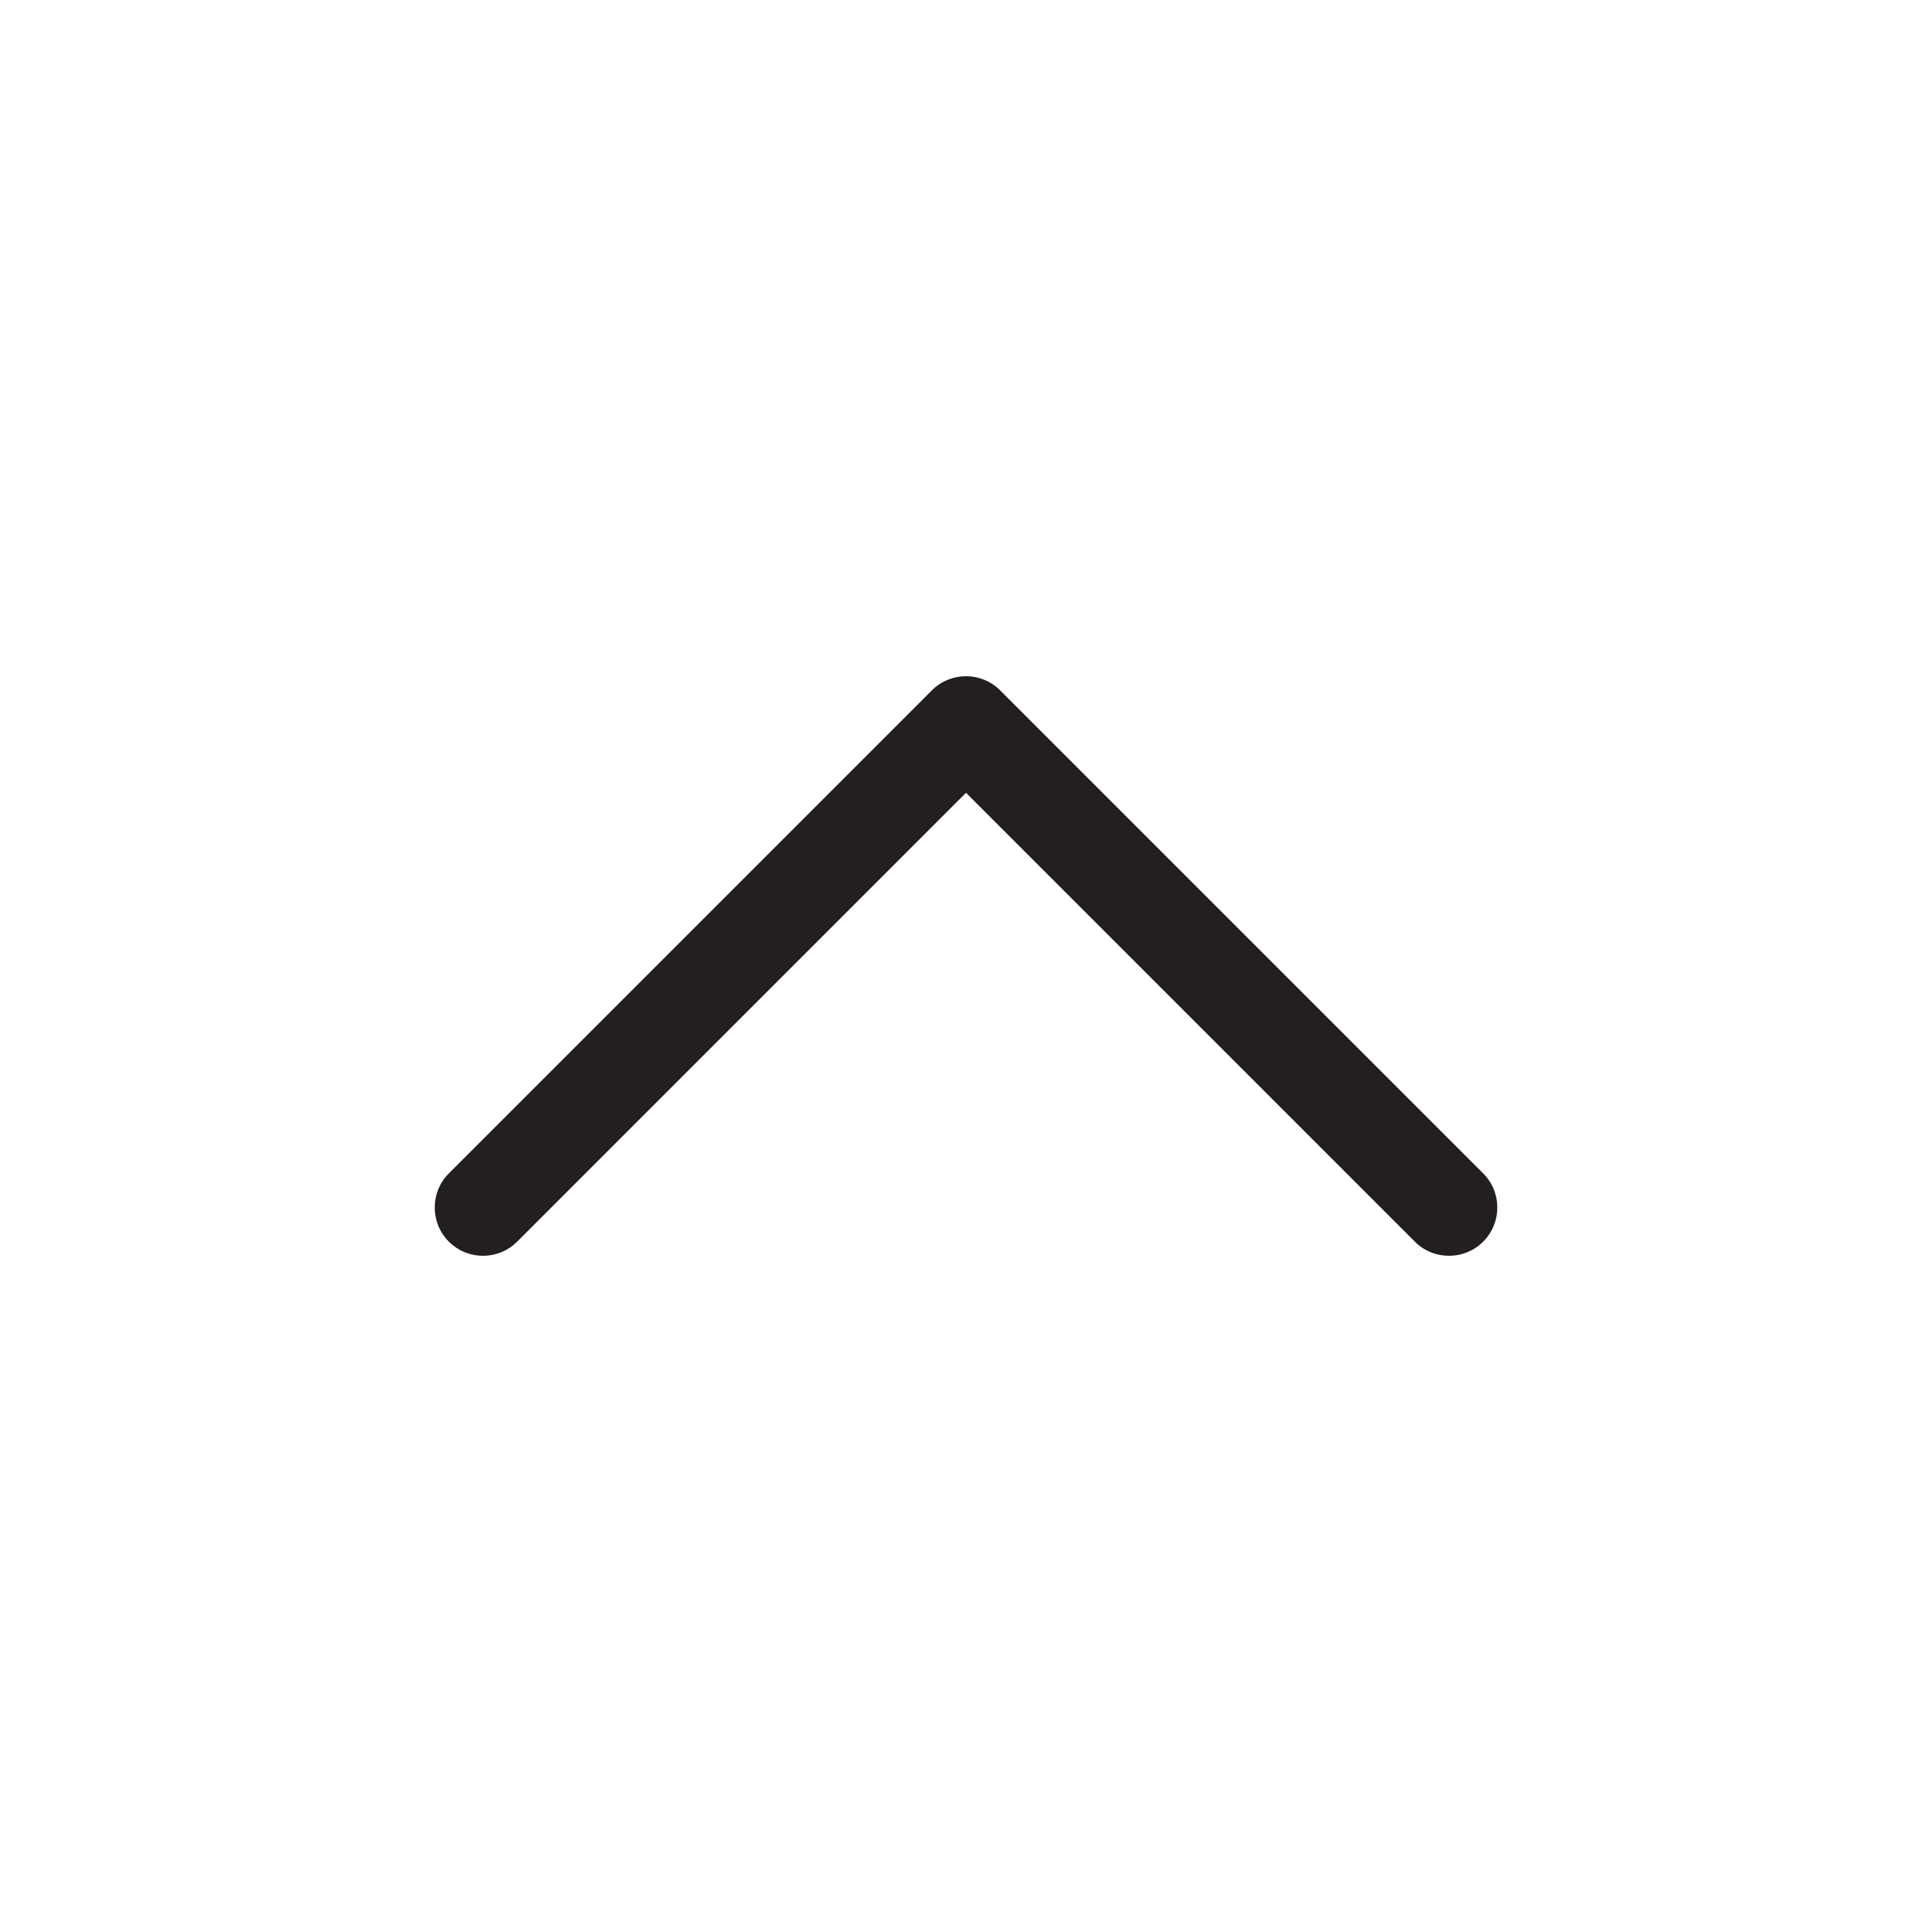 <?xml version="1.0" encoding="utf-8"?>
<!-- Generator: Adobe Illustrator 15.0.0, SVG Export Plug-In . SVG Version: 6.00 Build 0)  -->
<!DOCTYPE svg PUBLIC "-//W3C//DTD SVG 1.1//EN" "http://www.w3.org/Graphics/SVG/1.1/DTD/svg11.dtd">
<svg version="1.1" id="Warstwa_1" xmlns="http://www.w3.org/2000/svg" xmlns:xlink="http://www.w3.org/1999/xlink" x="0px" y="0px"
	 width="60px" height="60px" viewBox="0 0 60 60" enable-background="new 0 0 60 60" xml:space="preserve">
<g>
	<path fill="#231F20" d="M45,39c-0.384,0-0.768-0.146-1.061-0.439L30,24.621L16.061,38.561c-0.586,0.586-1.535,0.586-2.121,0
		s-0.586-1.535,0-2.121l15-15c0.586-0.586,1.535-0.586,2.121,0l15,15c0.586,0.586,0.586,1.535,0,2.121
		C45.768,38.854,45.384,39,45,39z"/>
</g>
</svg>
